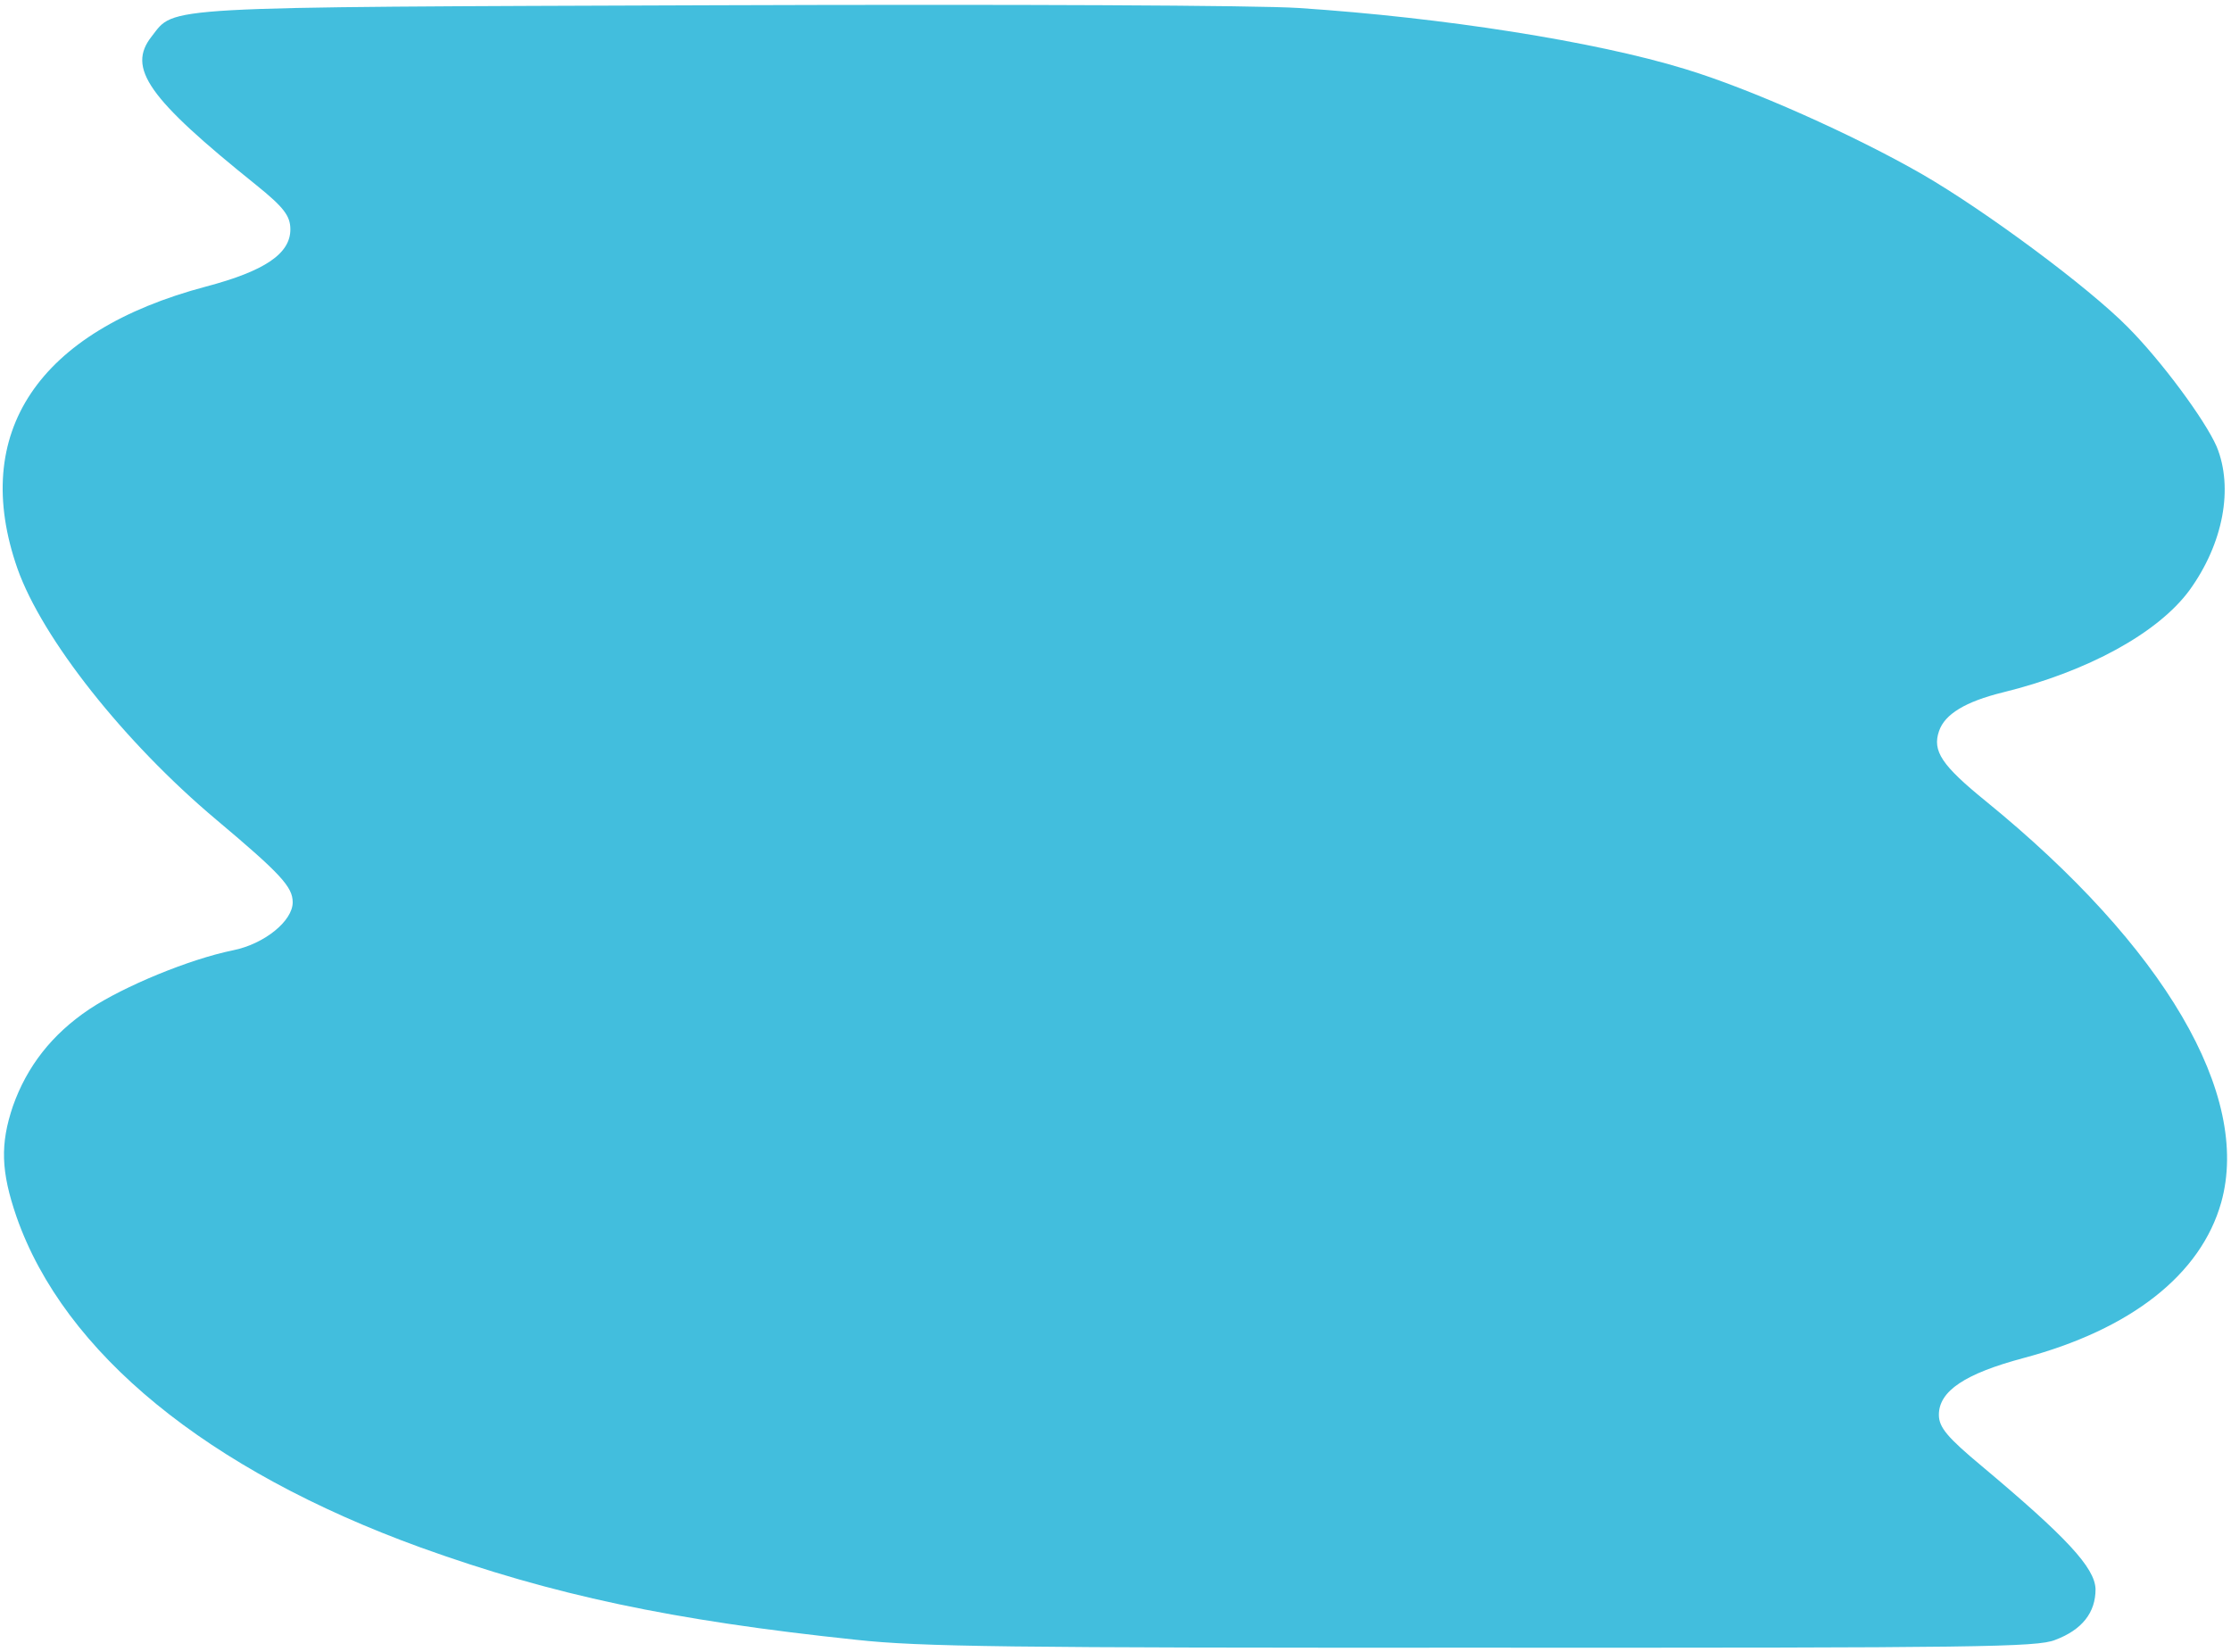 <?xml version="1.0" encoding="UTF-8"?> <svg xmlns="http://www.w3.org/2000/svg" width="281" height="208" viewBox="0 0 281 208" fill="none"><path d="M279.196 56.245C277.722 52.874 272.255 45.479 268.016 41.214C263.044 36.167 250.096 26.567 242.121 21.954C233.575 17.04 220.478 11.178 212.185 8.675C200.883 5.218 181.785 2.21 163.587 1.008C158.388 0.664 127.604 0.53 90.243 0.66C19.256 0.906 22.098 0.776 19.106 4.584C15.952 8.573 18.646 12.362 32.248 23.285C35.75 26.107 36.566 27.189 36.572 28.877C36.583 31.951 33.341 34.132 25.957 36.087C4.777 41.706 -3.788 54.516 2.201 71.614C5.318 80.405 15.597 93.45 27.246 103.235C35.392 110.079 36.86 111.701 36.866 113.63C36.874 115.981 33.311 118.887 29.334 119.684C23.896 120.788 15.623 124.193 11.247 127.102C6.547 130.252 3.393 134.302 1.624 139.312C0.016 144.079 0.109 147.515 2.078 153.235C8.067 170.394 26.15 185.16 52.987 194.893C69.577 200.863 84.533 204.067 107.852 206.517C115.896 207.394 126.699 207.537 186.803 207.509C249.182 207.533 256.573 207.447 258.844 206.535C262.251 205.258 263.949 203.082 263.939 200.128C263.848 197.416 260.261 193.57 249.59 184.625C245.272 181.023 244.212 179.761 244.207 178.194C244.196 175.18 247.519 172.998 254.822 171.044C268.373 167.44 277.203 160.538 279.77 151.426C283.541 137.91 272.673 119.261 250.111 100.894C244.572 96.392 243.348 94.588 244.232 92.053C244.956 89.94 247.55 88.364 252.256 87.202C262.969 84.573 271.805 79.72 275.766 74.341C280.05 68.419 281.326 61.422 279.196 56.245Z" fill="#42BEDD"></path></svg> 